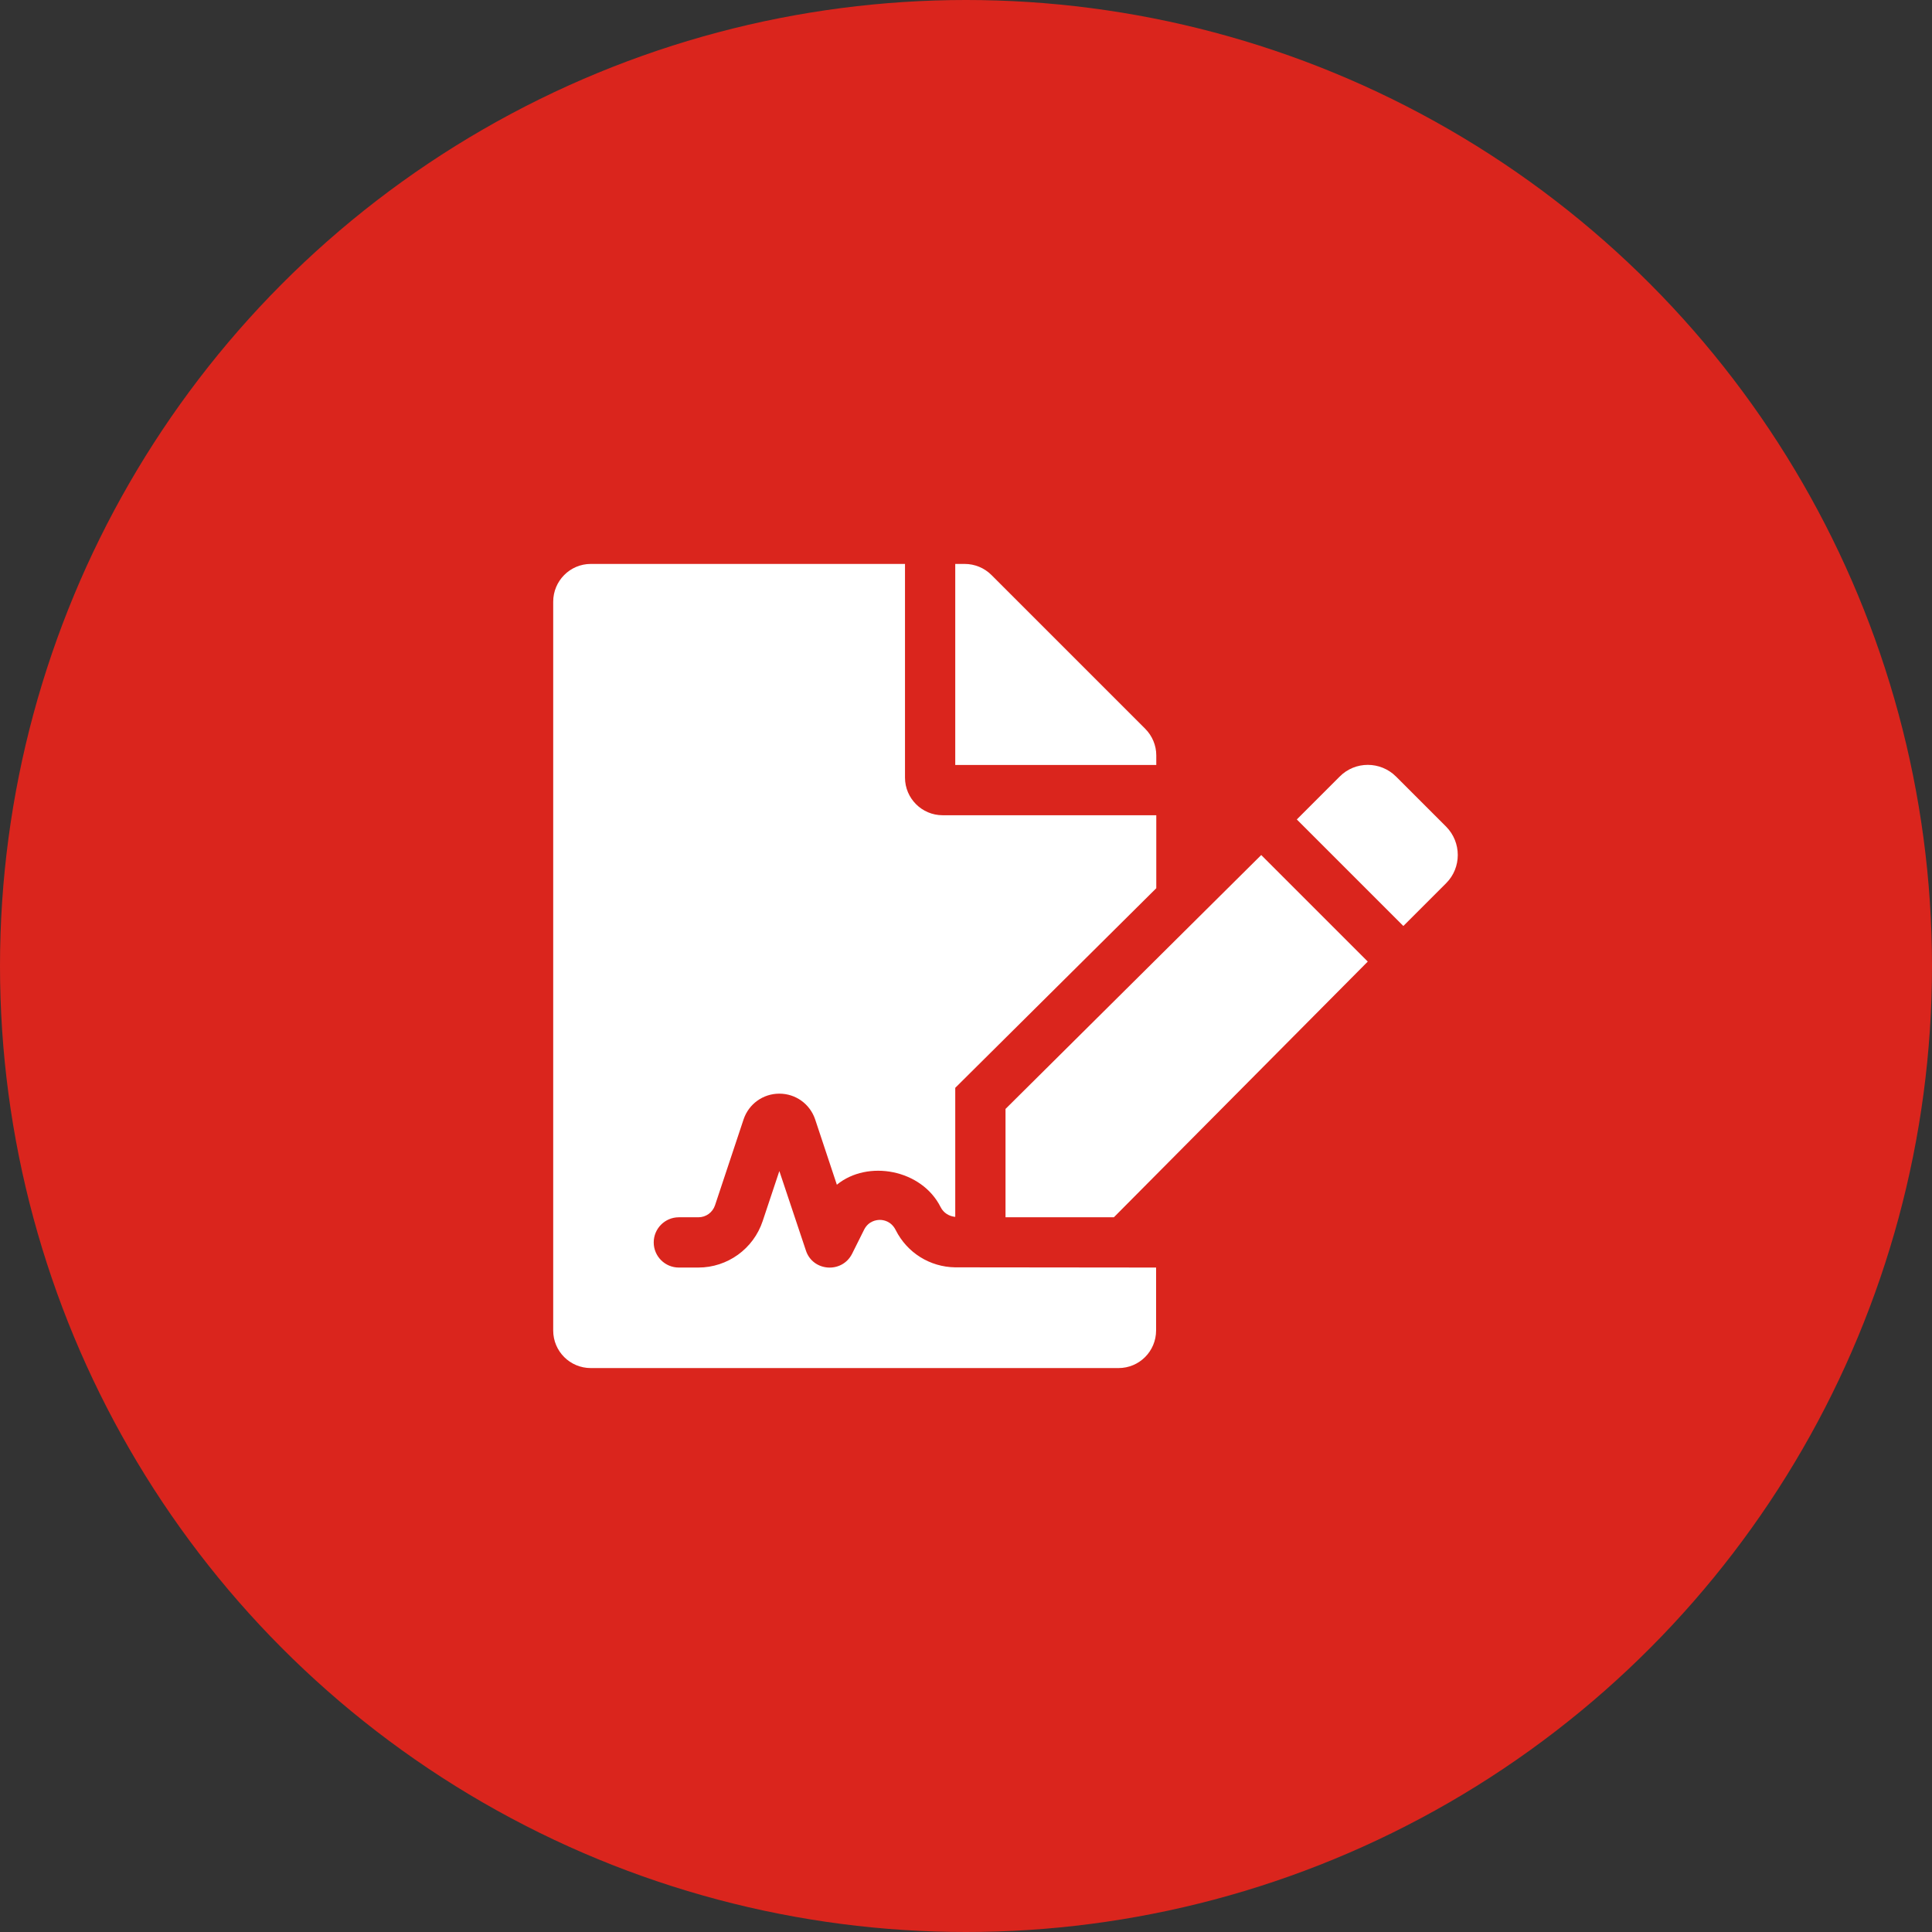<svg width="110" height="110" viewBox="0 0 110 110" fill="none" xmlns="http://www.w3.org/2000/svg">
<rect x="0" y="0" width="110" height="110" fill="#333333" stroke="none"/>
<circle cx="55" cy="55" r="55" fill="#DA251D"/>
<path d="M51 70.04C50.737 69.513 50.279 69.456 50.096 69.456C49.913 69.456 49.455 69.513 49.203 70.005L48.517 71.379C47.944 72.523 46.273 72.398 45.884 71.196L44.373 66.675L43.423 69.525C42.897 71.104 41.42 72.169 39.761 72.169H38.65C37.861 72.169 37.22 71.528 37.22 70.738C37.22 69.948 37.861 69.307 38.65 69.307H39.761C40.196 69.307 40.573 69.033 40.711 68.621L42.336 63.733C42.633 62.852 43.446 62.268 44.373 62.268C45.3 62.268 46.113 62.852 46.411 63.733L47.647 67.453C49.409 66.011 52.477 66.583 53.553 68.724C53.724 69.067 54.045 69.25 54.388 69.284V61.936L65.834 50.571V46.416H53.667C52.488 46.416 51.527 45.454 51.527 44.275V32.108H33.637C32.458 32.108 31.497 33.07 31.497 34.26V75.751C31.497 76.942 32.458 77.892 33.637 77.892H63.682C64.873 77.892 65.823 76.93 65.823 75.751V72.169L54.377 72.157C52.946 72.134 51.653 71.333 51 70.04ZM65.834 43.005C65.834 42.444 65.605 41.895 65.205 41.494L56.449 32.738C56.048 32.337 55.499 32.108 54.926 32.108H54.388V43.554H65.834V43.005ZM57.25 63.138V69.307H63.419L77.875 54.748L71.809 48.682L57.25 63.138ZM82.339 47.068L79.489 44.218C78.596 43.325 77.154 43.325 76.273 44.218L73.835 46.656L79.901 52.722L82.339 50.284C83.22 49.403 83.22 47.961 82.339 47.068Z" fill="white"/>
</svg>
